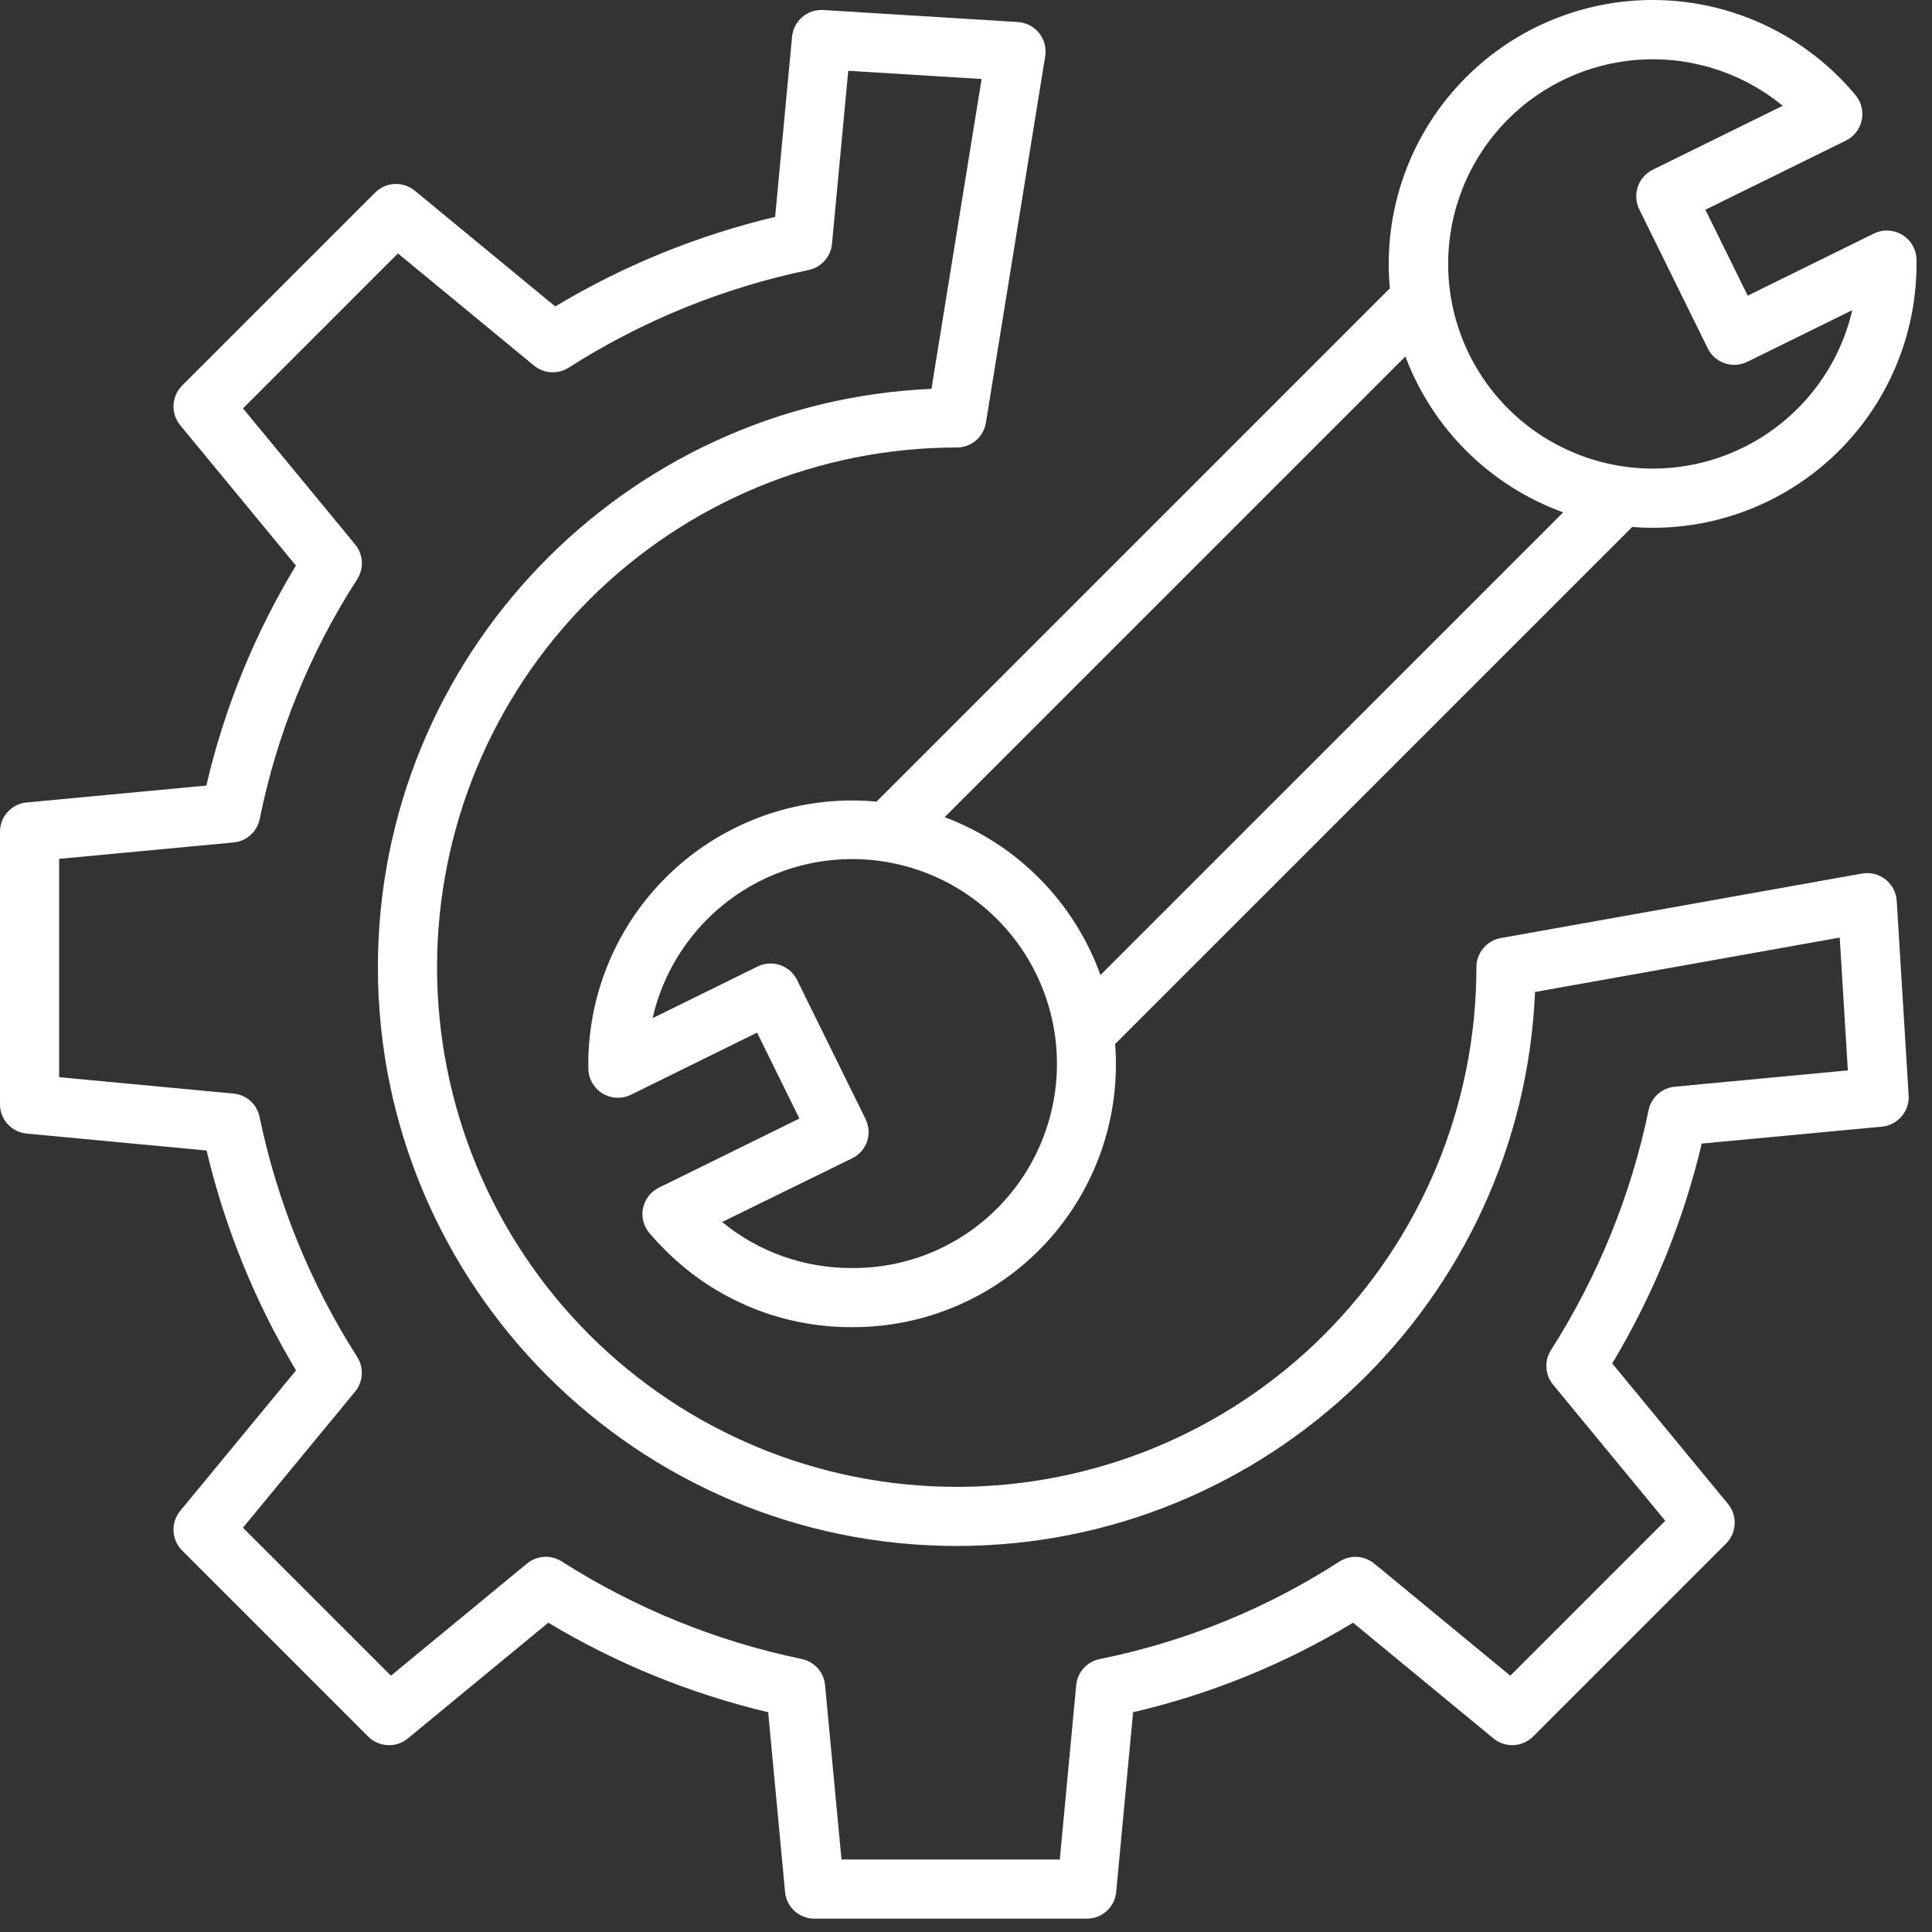 <svg width="118" height="118" viewBox="0 0 118 118" fill="none" xmlns="http://www.w3.org/2000/svg">
<rect x="0" y="0" width="118" height="118" fill="#333333" stroke="none"/>
<path d="M115.846 55.022C115.814 54.507 115.564 54.031 115.16 53.712C114.754 53.393 114.233 53.263 113.725 53.353L91.662 57.294H91.663C90.802 57.448 90.174 58.197 90.174 59.072C90.174 67.49 86.83 75.563 80.878 81.516C74.925 87.469 66.852 90.812 58.434 90.812C50.016 90.812 41.943 87.469 35.99 81.516C30.038 75.564 26.694 67.49 26.694 59.072C26.694 50.654 30.038 42.581 35.99 36.629C41.943 30.677 50.016 27.332 58.434 27.332C59.321 27.332 60.075 26.69 60.217 25.814L63.838 3.435C63.919 2.932 63.784 2.417 63.465 2.019C63.147 1.621 62.675 1.377 62.166 1.345L50.286 0.612C49.313 0.552 48.468 1.275 48.376 2.246L47.342 13.247C42.611 14.371 38.081 16.215 33.912 18.717L25.337 11.648H25.336C24.618 11.057 23.568 11.107 22.91 11.764L11.126 23.549C10.468 24.207 10.418 25.257 11.009 25.974L18.074 34.544C15.552 38.707 13.705 43.241 12.603 47.98L1.623 49.012C0.697 49.1 -0.007 49.882 5.75526e-05 50.813V67.437C-0.006 68.366 0.698 69.146 1.623 69.235L12.617 70.269C13.738 74.999 15.581 79.529 18.08 83.699L11.01 92.276C10.418 92.994 10.468 94.044 11.126 94.702L22.485 106.061C23.143 106.719 24.192 106.769 24.91 106.177L33.487 99.109L33.486 99.109C37.656 101.611 42.186 103.454 46.917 104.577L47.95 115.563C48.038 116.489 48.82 117.193 49.75 117.186H66.374C67.303 117.192 68.084 116.488 68.173 115.563L69.205 104.576V104.577C73.944 103.475 78.479 101.63 82.641 99.109L91.212 106.175H91.213C91.931 106.767 92.98 106.717 93.638 106.06L105.422 94.278L105.421 94.277C106.079 93.619 106.13 92.569 105.538 91.851L98.469 83.275C100.971 79.106 102.815 74.576 103.937 69.846L114.939 68.812C115.909 68.72 116.632 67.875 116.573 66.902L115.846 55.022ZM102.291 66.372C101.503 66.446 100.854 67.025 100.692 67.802C99.611 73.008 97.59 77.973 94.731 82.455C94.31 83.115 94.362 83.971 94.859 84.575L101.708 92.884L92.245 102.347L83.936 95.499H83.935C83.328 95 82.469 94.949 81.808 95.375C77.343 98.257 72.379 100.277 67.171 101.33C66.393 101.481 65.807 102.127 65.731 102.916L64.729 113.573H51.395L50.392 102.916C50.317 102.129 49.736 101.482 48.961 101.324C43.755 100.244 38.79 98.225 34.306 95.366C33.645 94.947 32.79 95 32.186 95.498L23.877 102.346L14.838 93.307L21.686 84.998H21.686C22.184 84.393 22.236 83.538 21.816 82.878C18.955 78.395 16.935 73.429 15.854 68.223C15.699 67.448 15.055 66.868 14.269 66.793L3.613 65.791V52.456L14.27 51.454C15.061 51.378 15.709 50.794 15.864 50.014C16.916 44.806 18.935 39.842 21.816 35.378C22.242 34.717 22.191 33.856 21.69 33.25L14.842 24.943L24.305 15.479L32.612 22.326C33.216 22.824 34.071 22.876 34.731 22.455C39.214 19.595 44.18 17.574 49.386 16.492C50.162 16.33 50.742 15.681 50.816 14.892L51.809 4.324L59.953 4.825L56.89 23.751C38.109 24.561 23.081 40.093 23.081 59.07C23.081 78.564 38.94 94.422 58.433 94.422C77.418 94.422 92.957 79.381 93.755 60.587L112.364 57.264L112.86 65.375L102.291 66.372Z" fill="white"/>
<path d="M116.188 14.344C115.66 14.022 115.003 13.992 114.449 14.265L106.745 18.058L104.161 12.81L112.739 8.588V8.587C113.235 8.342 113.592 7.884 113.708 7.343C113.824 6.802 113.685 6.238 113.333 5.813C113.027 5.445 112.692 5.078 112.336 4.721V4.722C109.313 1.699 105.213 0 100.938 0C96.663 0 92.562 1.698 89.54 4.721C86.516 7.744 84.818 11.845 84.818 16.12C84.818 16.62 84.844 17.117 84.888 17.609L53.538 48.96C53.045 48.915 52.549 48.89 52.048 48.89C47.727 48.89 43.587 50.624 40.557 53.705C37.527 56.785 35.861 60.954 35.933 65.274C35.944 65.891 36.27 66.462 36.797 66.784C37.325 67.106 37.982 67.136 38.536 66.863L46.24 63.069L48.824 68.317L40.246 72.537H40.247C39.751 72.778 39.394 73.234 39.277 73.773C39.161 74.312 39.3 74.874 39.653 75.298C39.959 75.666 40.293 76.015 40.65 76.372C43.67 79.395 47.775 81.082 52.047 81.057C56.531 81.076 60.817 79.218 63.869 75.932C66.92 72.648 68.457 68.235 68.108 63.765L99.688 32.186C100.1 32.217 100.517 32.237 100.936 32.237C105.258 32.238 109.398 30.504 112.428 27.423C115.458 24.343 117.124 20.174 117.053 15.854C117.042 15.236 116.716 14.666 116.188 14.344L116.188 14.344ZM60.89 73.818C58.546 76.162 55.362 77.468 52.048 77.446C49.153 77.467 46.342 76.473 44.105 74.636L52.041 70.747C52.47 70.543 52.799 70.174 52.954 69.725C53.109 69.272 53.077 68.776 52.864 68.345L48.684 59.856C48.243 58.961 47.161 58.592 46.266 59.033L39.859 62.186C40.734 58.357 43.359 55.162 46.946 53.558C50.532 51.956 54.663 52.131 58.101 54.031C61.539 55.932 63.883 59.339 64.433 63.229C64.981 67.119 63.669 71.04 60.892 73.818L60.89 73.818ZM67.212 59.552V59.553C65.609 55.098 62.13 51.572 57.697 49.909L85.837 21.77C87.501 26.201 91.023 29.68 95.474 31.292L67.212 59.552ZM109.781 24.965C107.486 27.257 104.389 28.566 101.146 28.618C97.902 28.668 94.766 27.456 92.399 25.238C90.032 23.019 88.621 19.967 88.463 16.727C88.306 13.487 89.415 10.312 91.555 7.874C93.695 5.437 96.698 3.926 99.932 3.662C103.165 3.398 106.374 4.402 108.881 6.461L100.945 10.367C100.515 10.579 100.187 10.952 100.033 11.405C99.878 11.86 99.91 12.355 100.122 12.786L104.302 21.276C104.743 22.17 105.826 22.538 106.721 22.098L113.13 18.944C112.604 21.227 111.443 23.314 109.782 24.965L109.781 24.965Z" fill="white"/>
</svg>
